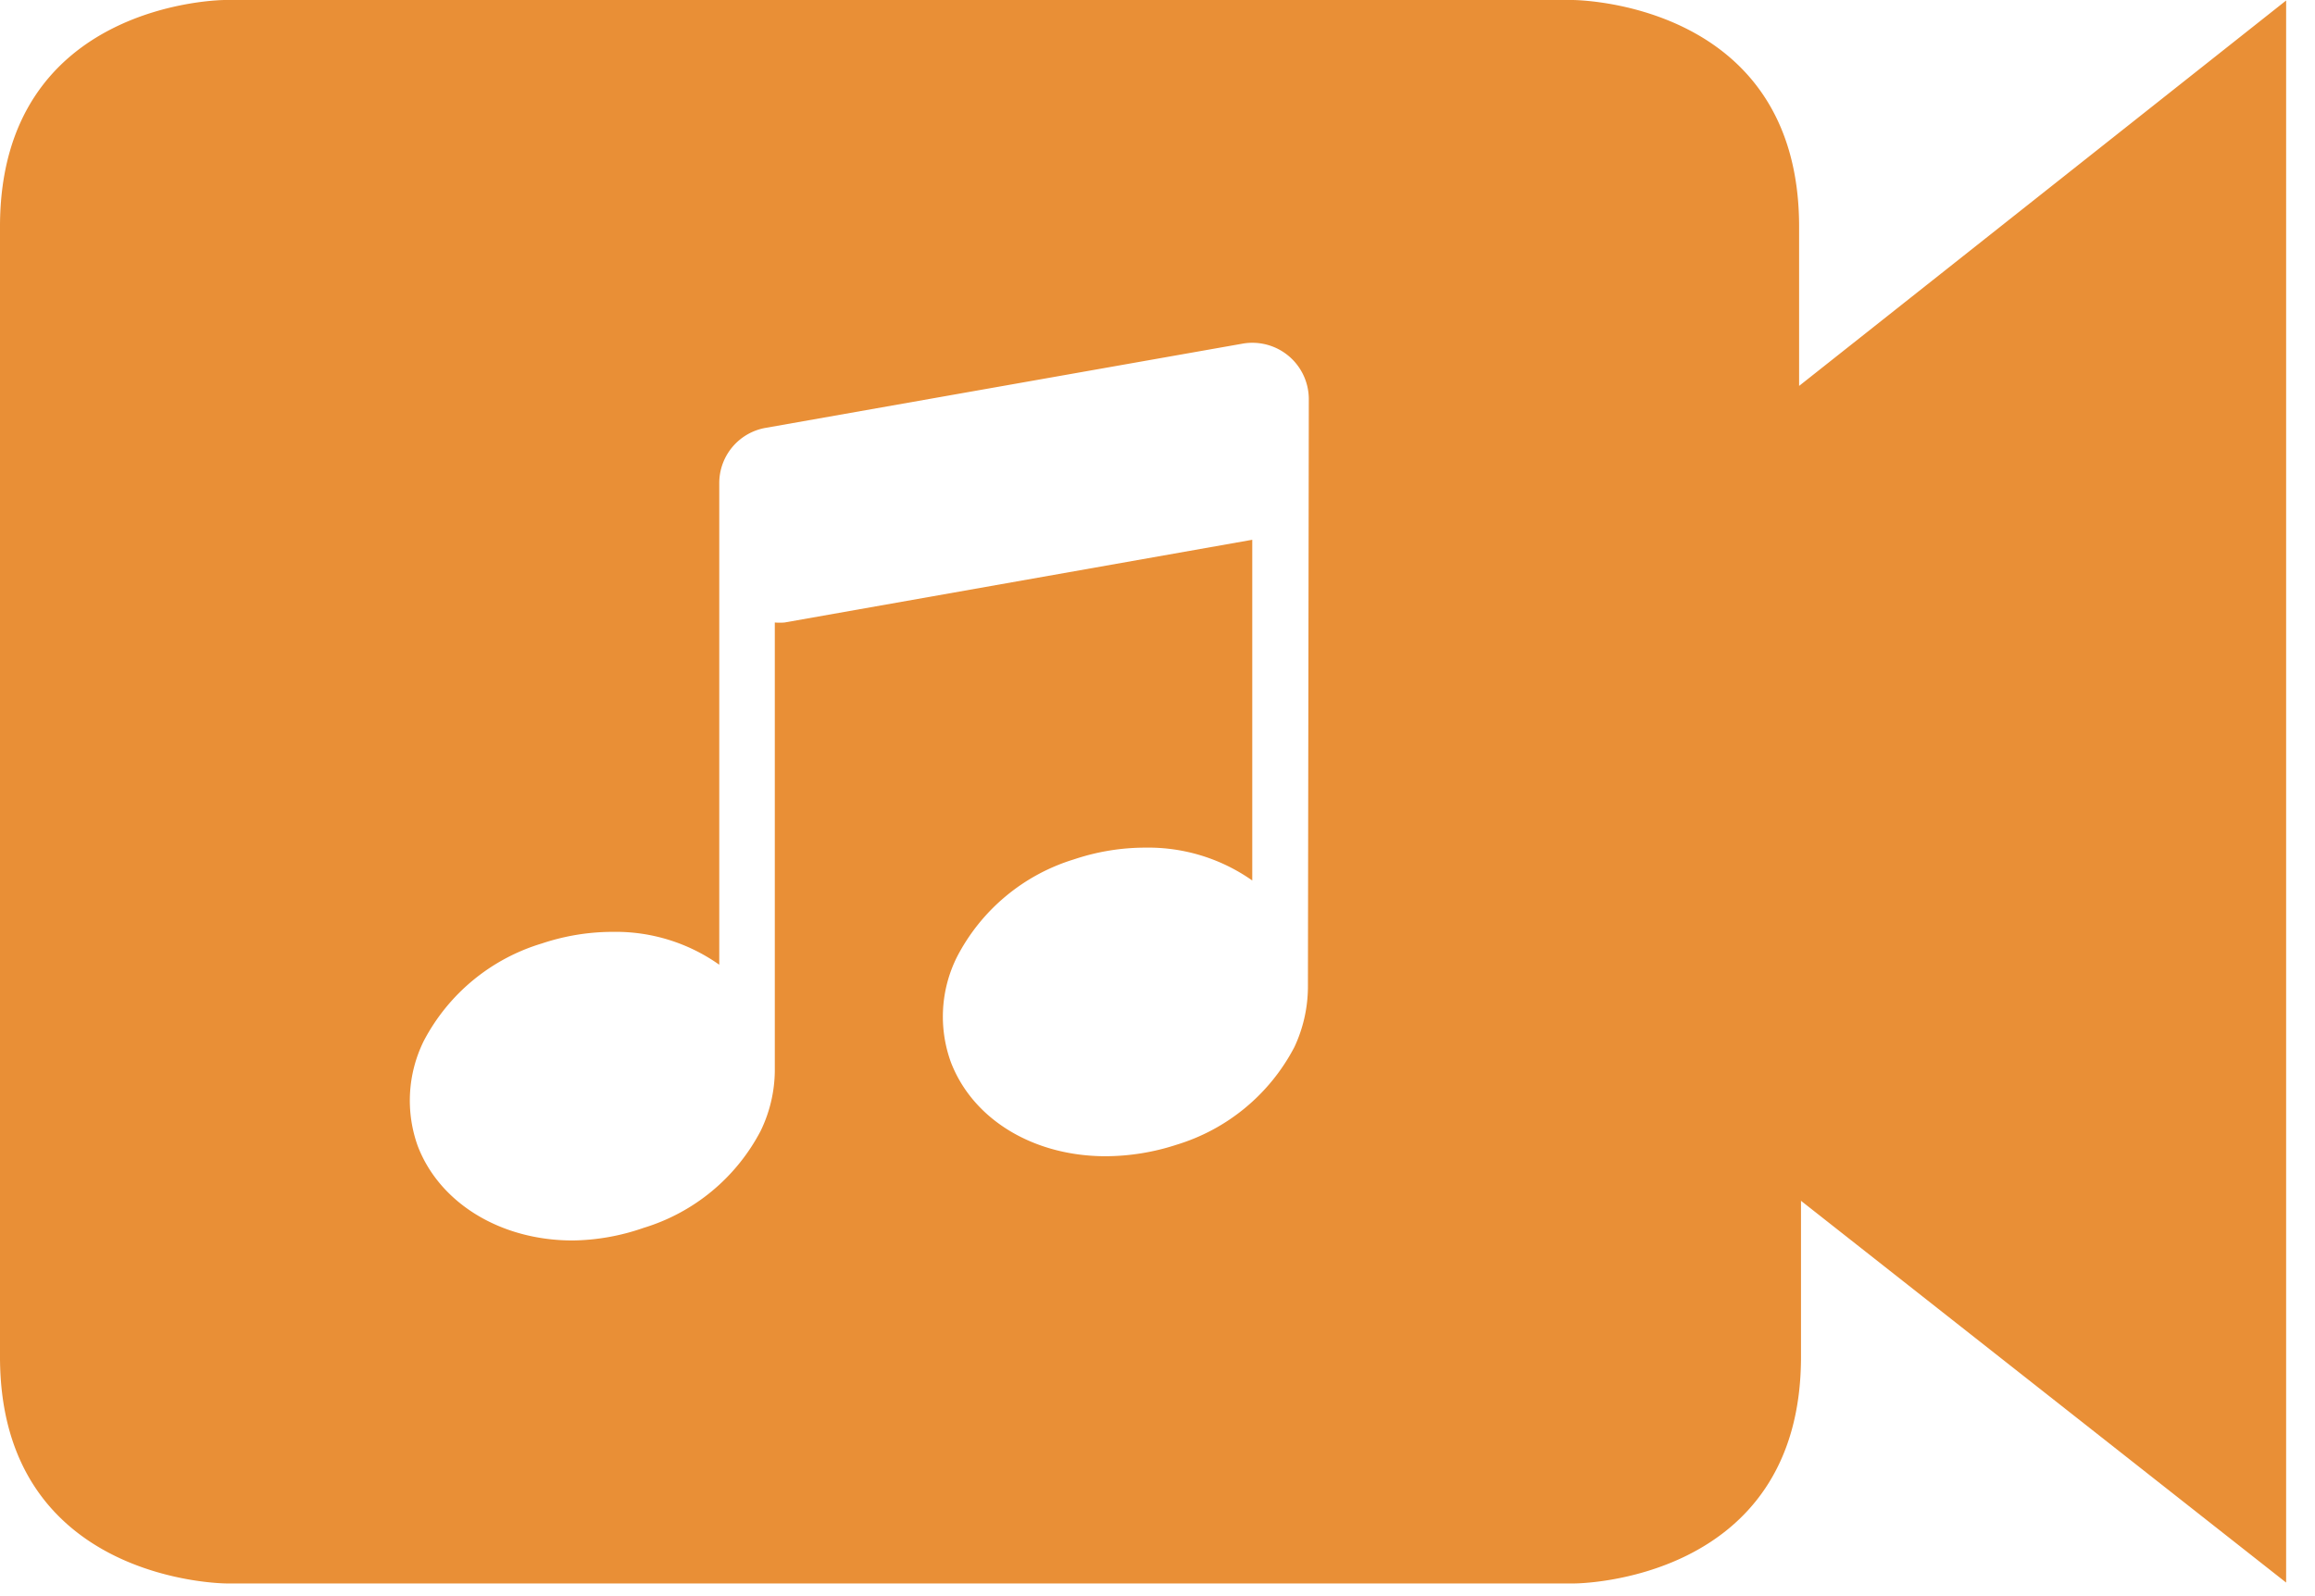 <?xml version="1.0" standalone="no"?><!DOCTYPE svg PUBLIC "-//W3C//DTD SVG 1.1//EN" "http://www.w3.org/Graphics/SVG/1.1/DTD/svg11.dtd"><svg t="1745756063190" class="icon" viewBox="0 0 1485 1024" version="1.1" xmlns="http://www.w3.org/2000/svg" p-id="14550" xmlns:xlink="http://www.w3.org/1999/xlink" width="371.25" height="256"><path d="M1154.07 247.618V145.42c0-145.42-145.42-145.42-145.42-145.42h-864.442S0 0.323 0 145.42v725.162c0 145.42 145.42 145.42 145.42 145.42h864.442s145.42 0 145.42-145.42V770.484l311.199 244.952V0.323z m-315.077 386.252a91.776 91.776 0 0 1-8.644 37.89 126.758 126.758 0 0 1-75.457 62.692 147.844 147.844 0 0 1-45.565 7.433c-46.534 0-85.313-23.671-99.37-60.349a85.636 85.636 0 0 1 3.878-67.459 125.95 125.95 0 0 1 75.134-62.692 143.966 143.966 0 0 1 46.05-7.513 115.851 115.851 0 0 1 68.267 21.086V346.342L503.234 399.421a40.394 40.394 0 0 1-6.221 0v288.093a90.16 90.16 0 0 1-9.048 38.052 126.031 126.031 0 0 1-75.134 62.288 142.754 142.754 0 0 1-45.484 8.079c-46.534 0-85.475-24.237-99.37-60.592a86.283 86.283 0 0 1 3.878-67.459 126.596 126.596 0 0 1 75.78-62.531 143.239 143.239 0 0 1 45.565-7.433 114.882 114.882 0 0 1 68.186 21.086V309.906a35.951 35.951 0 0 1 29.811-35.386l306.029-54.048a36.193 36.193 0 0 1 42.333 35.466z" p-id="14551" fill="#e98f36"></path></svg>